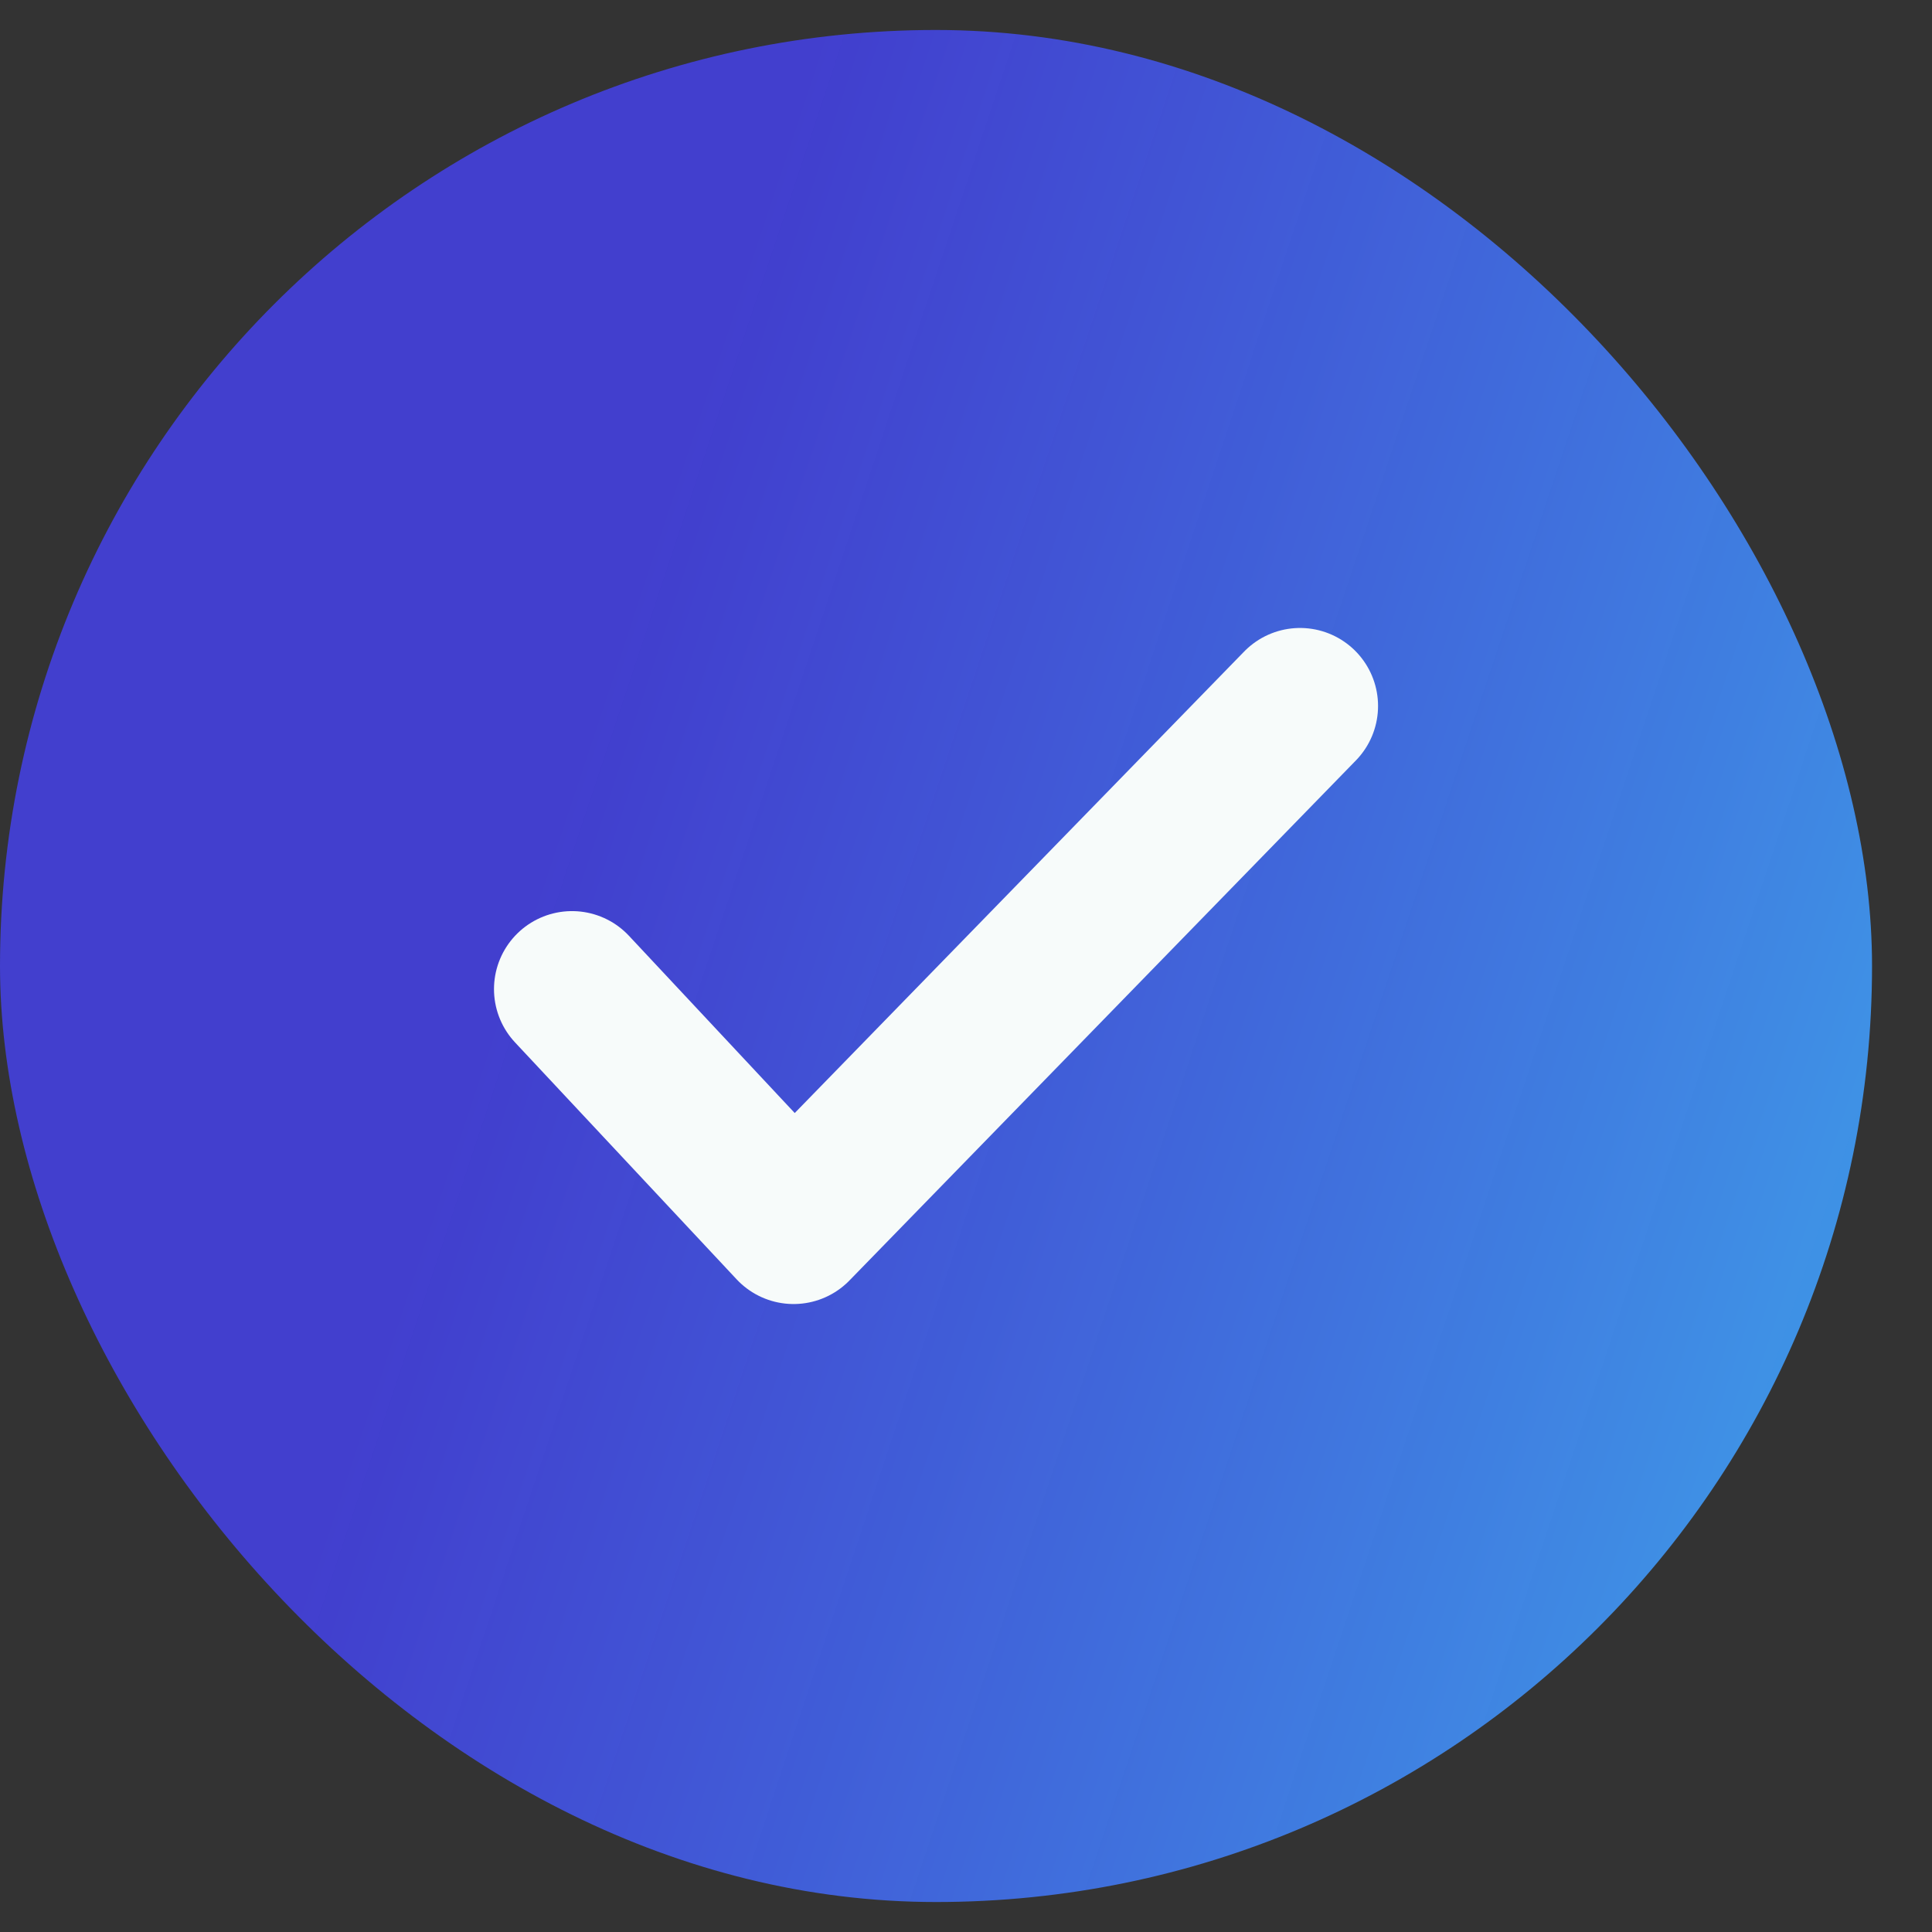 <svg width="29" height="29" viewBox="0 0 29 29" fill="none" xmlns="http://www.w3.org/2000/svg">
<rect x="0" y="0" width="29" height="29" fill="#333333" stroke="none"/>
<rect y="0.45" width="28.1" height="28.1" rx="14.05" fill="url(#paint0_linear_2072_859)"/>
<path d="M8.586 14.847L11.912 18.403L19.514 10.597" stroke="#F7FBFA" stroke-width="2.342" stroke-linecap="round" stroke-linejoin="round"/>
<defs>
<linearGradient id="paint0_linear_2072_859" x1="4.149" y1="-4.16" x2="42.205" y2="8.491" gradientUnits="userSpaceOnUse">
<stop offset="0.227" stop-color="#4541F2" stop-opacity="0.81"/>
<stop offset="0.817" stop-color="#3EA3E9"/>
<stop offset="1" stop-color="#00FFE0"/>
</linearGradient>
</defs>
</svg>
